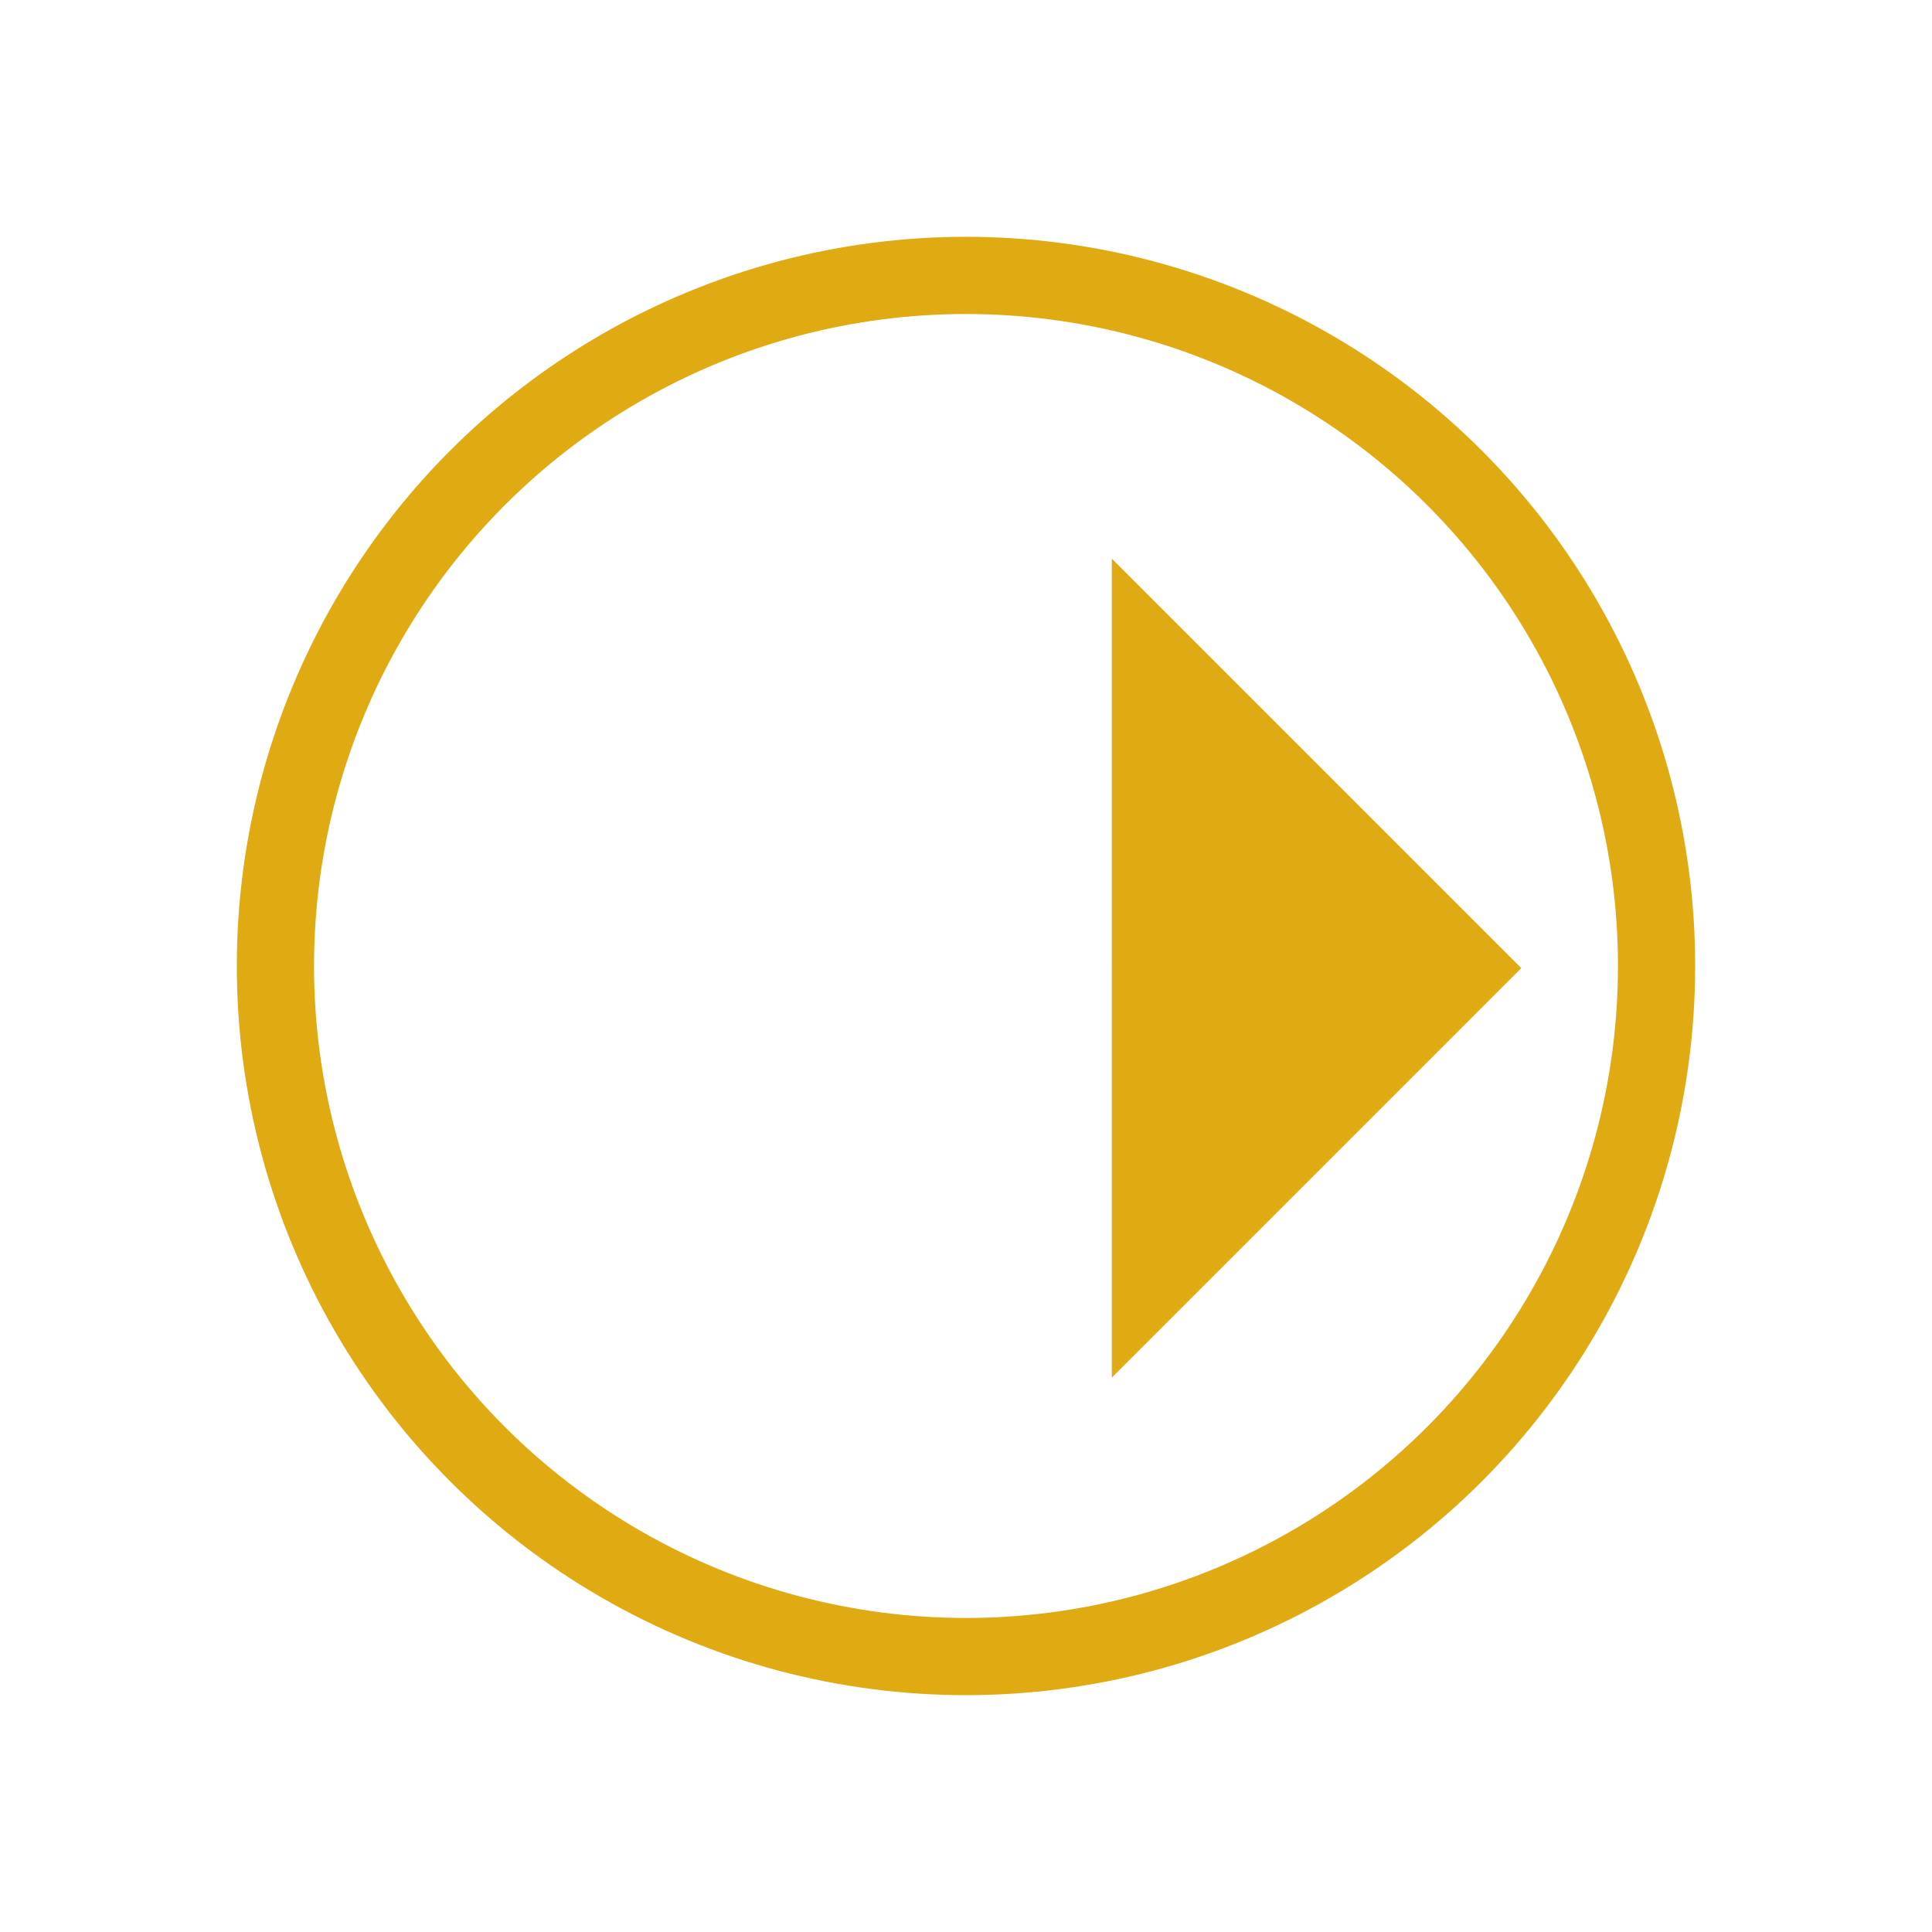 <?xml version="1.0" encoding="UTF-8"?> <!-- Generator: Adobe Illustrator 16.0.0, SVG Export Plug-In . SVG Version: 6.00 Build 0) --> <svg xmlns="http://www.w3.org/2000/svg" xmlns:xlink="http://www.w3.org/1999/xlink" id="Слой_1" x="0px" y="0px" width="150.143px" height="150.143px" viewBox="0 0 150.143 150.143" xml:space="preserve"> <g> <circle fill="none" stroke="#E0AA13" stroke-width="6" stroke-linecap="round" stroke-miterlimit="10" cx="75.071" cy="75.07" r="53.667"></circle> <polygon fill="#E0AA13" points="86.404,43.418 118.224,75.237 86.405,107.057 "></polygon> </g> </svg> 